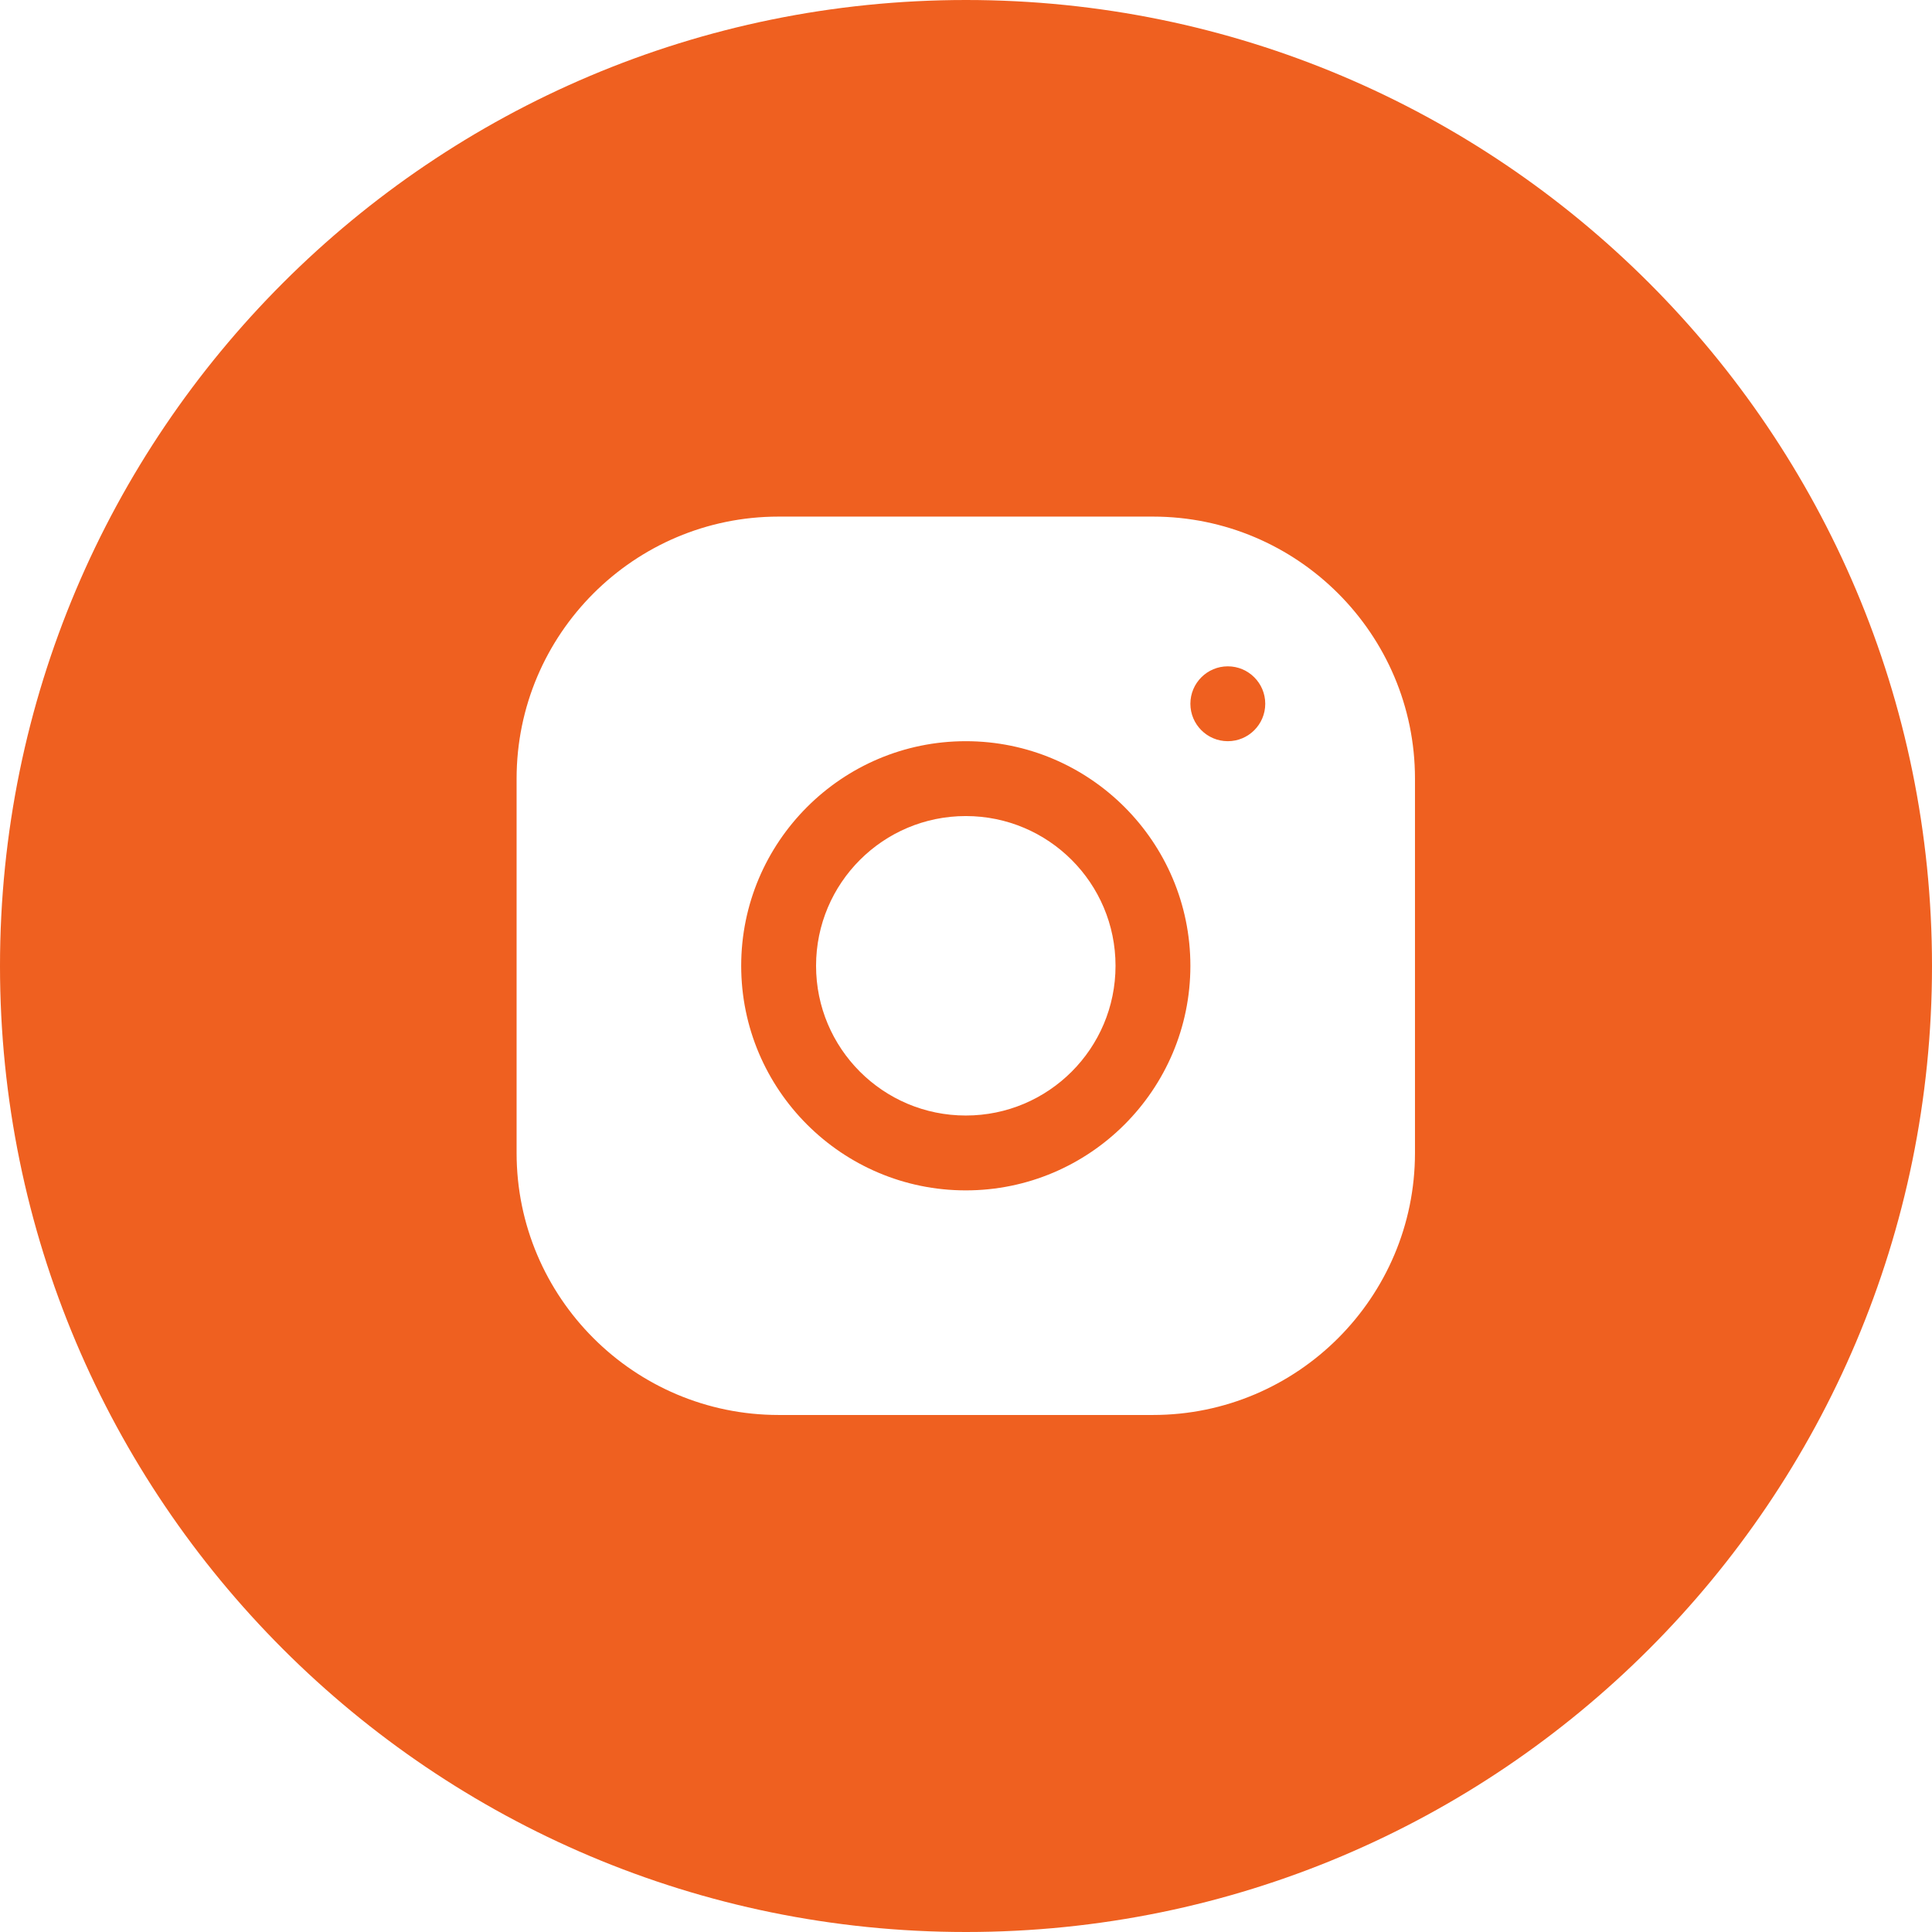 <?xml version="1.0" encoding="UTF-8"?> <svg xmlns="http://www.w3.org/2000/svg" width="460" height="460" viewBox="0 0 460 460" fill="none"><path fill-rule="evenodd" clip-rule="evenodd" d="M460 230C460 357.025 357.025 460 230 460C102.975 460 0 357.025 0 230C0 102.975 102.975 0 230 0C357.025 0 460 102.975 460 230ZM229.951 265.6C249.64 265.6 265.601 249.639 265.601 229.95C265.601 210.261 249.64 194.3 229.951 194.3C210.262 194.3 194.301 210.261 194.301 229.95C194.301 249.639 210.262 265.6 229.951 265.6ZM185.379 123H274.504C308.906 123 336.9 150.985 336.9 185.379V274.504C336.9 308.906 308.915 336.9 274.521 336.9H185.396C150.994 336.9 123 308.915 123 274.521V185.396C123 150.994 150.985 123 185.379 123ZM176.475 229.95C176.475 259.441 200.459 283.425 229.95 283.425C259.441 283.425 283.425 259.441 283.425 229.95C283.425 200.459 259.441 176.475 229.95 176.475C200.459 176.475 176.475 200.459 176.475 229.95ZM283.425 167.563C283.425 172.482 287.418 176.475 292.338 176.475C297.257 176.475 301.25 172.482 301.25 167.563C301.25 162.643 297.257 158.65 292.338 158.65C287.418 158.65 283.425 162.643 283.425 167.563Z" fill="#EF6020"></path></svg> 